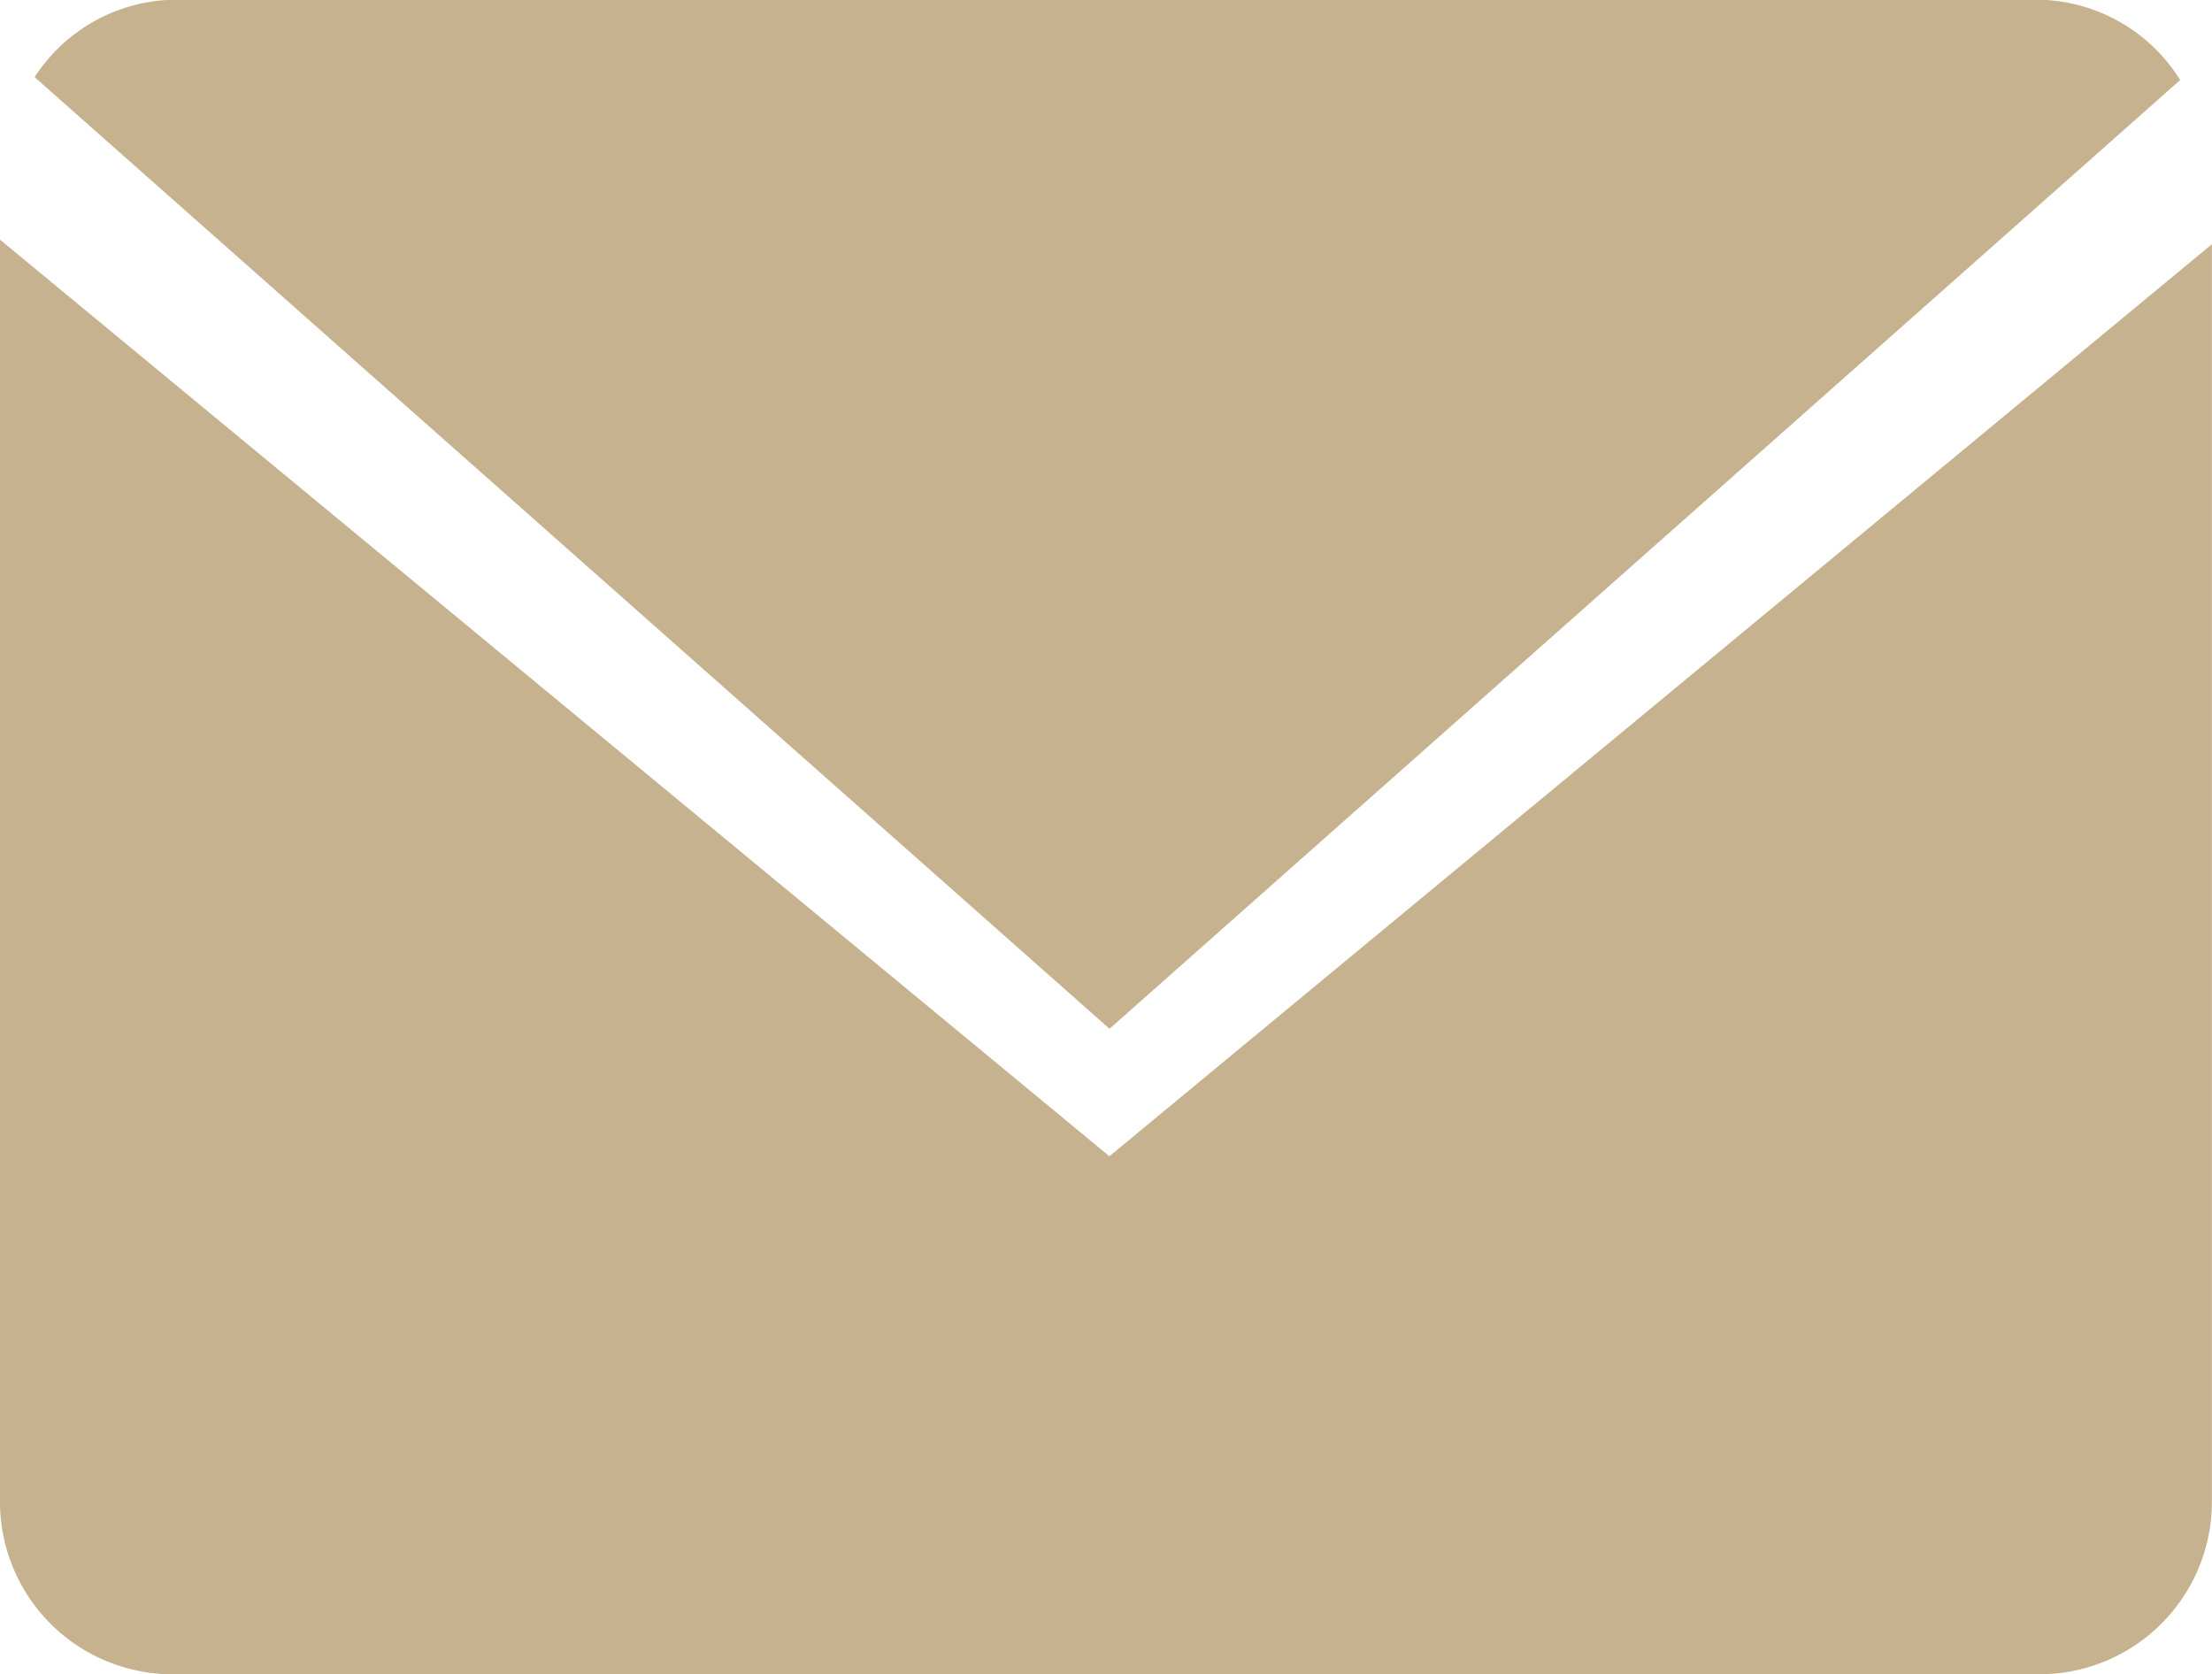 <?xml version="1.0" encoding="UTF-8"?> <svg xmlns="http://www.w3.org/2000/svg" width="19.817" height="15" viewBox="0 0 19.817 15"> <g id="Glyph_copy_2" transform="translate(-0.006 -7.783)"> <path id="Контур_8474" data-name="Контур 8474" d="M20.165,8.5a1.525,1.525,0,0,0-1.277-.72H2.2a1.521,1.521,0,0,0-1.257.694L10.573,17Z" transform="translate(-0.627)" fill="#c7b28f"></path> <path id="Контур_8475" data-name="Контур 8475" d="M.006,14.328V25.647a1.546,1.546,0,0,0,1.548,1.534h16.72a1.546,1.546,0,0,0,1.548-1.534V14.369L9.945,22.54Z" transform="translate(0 -4.398)" fill="#c7b28f"></path> </g> </svg> 